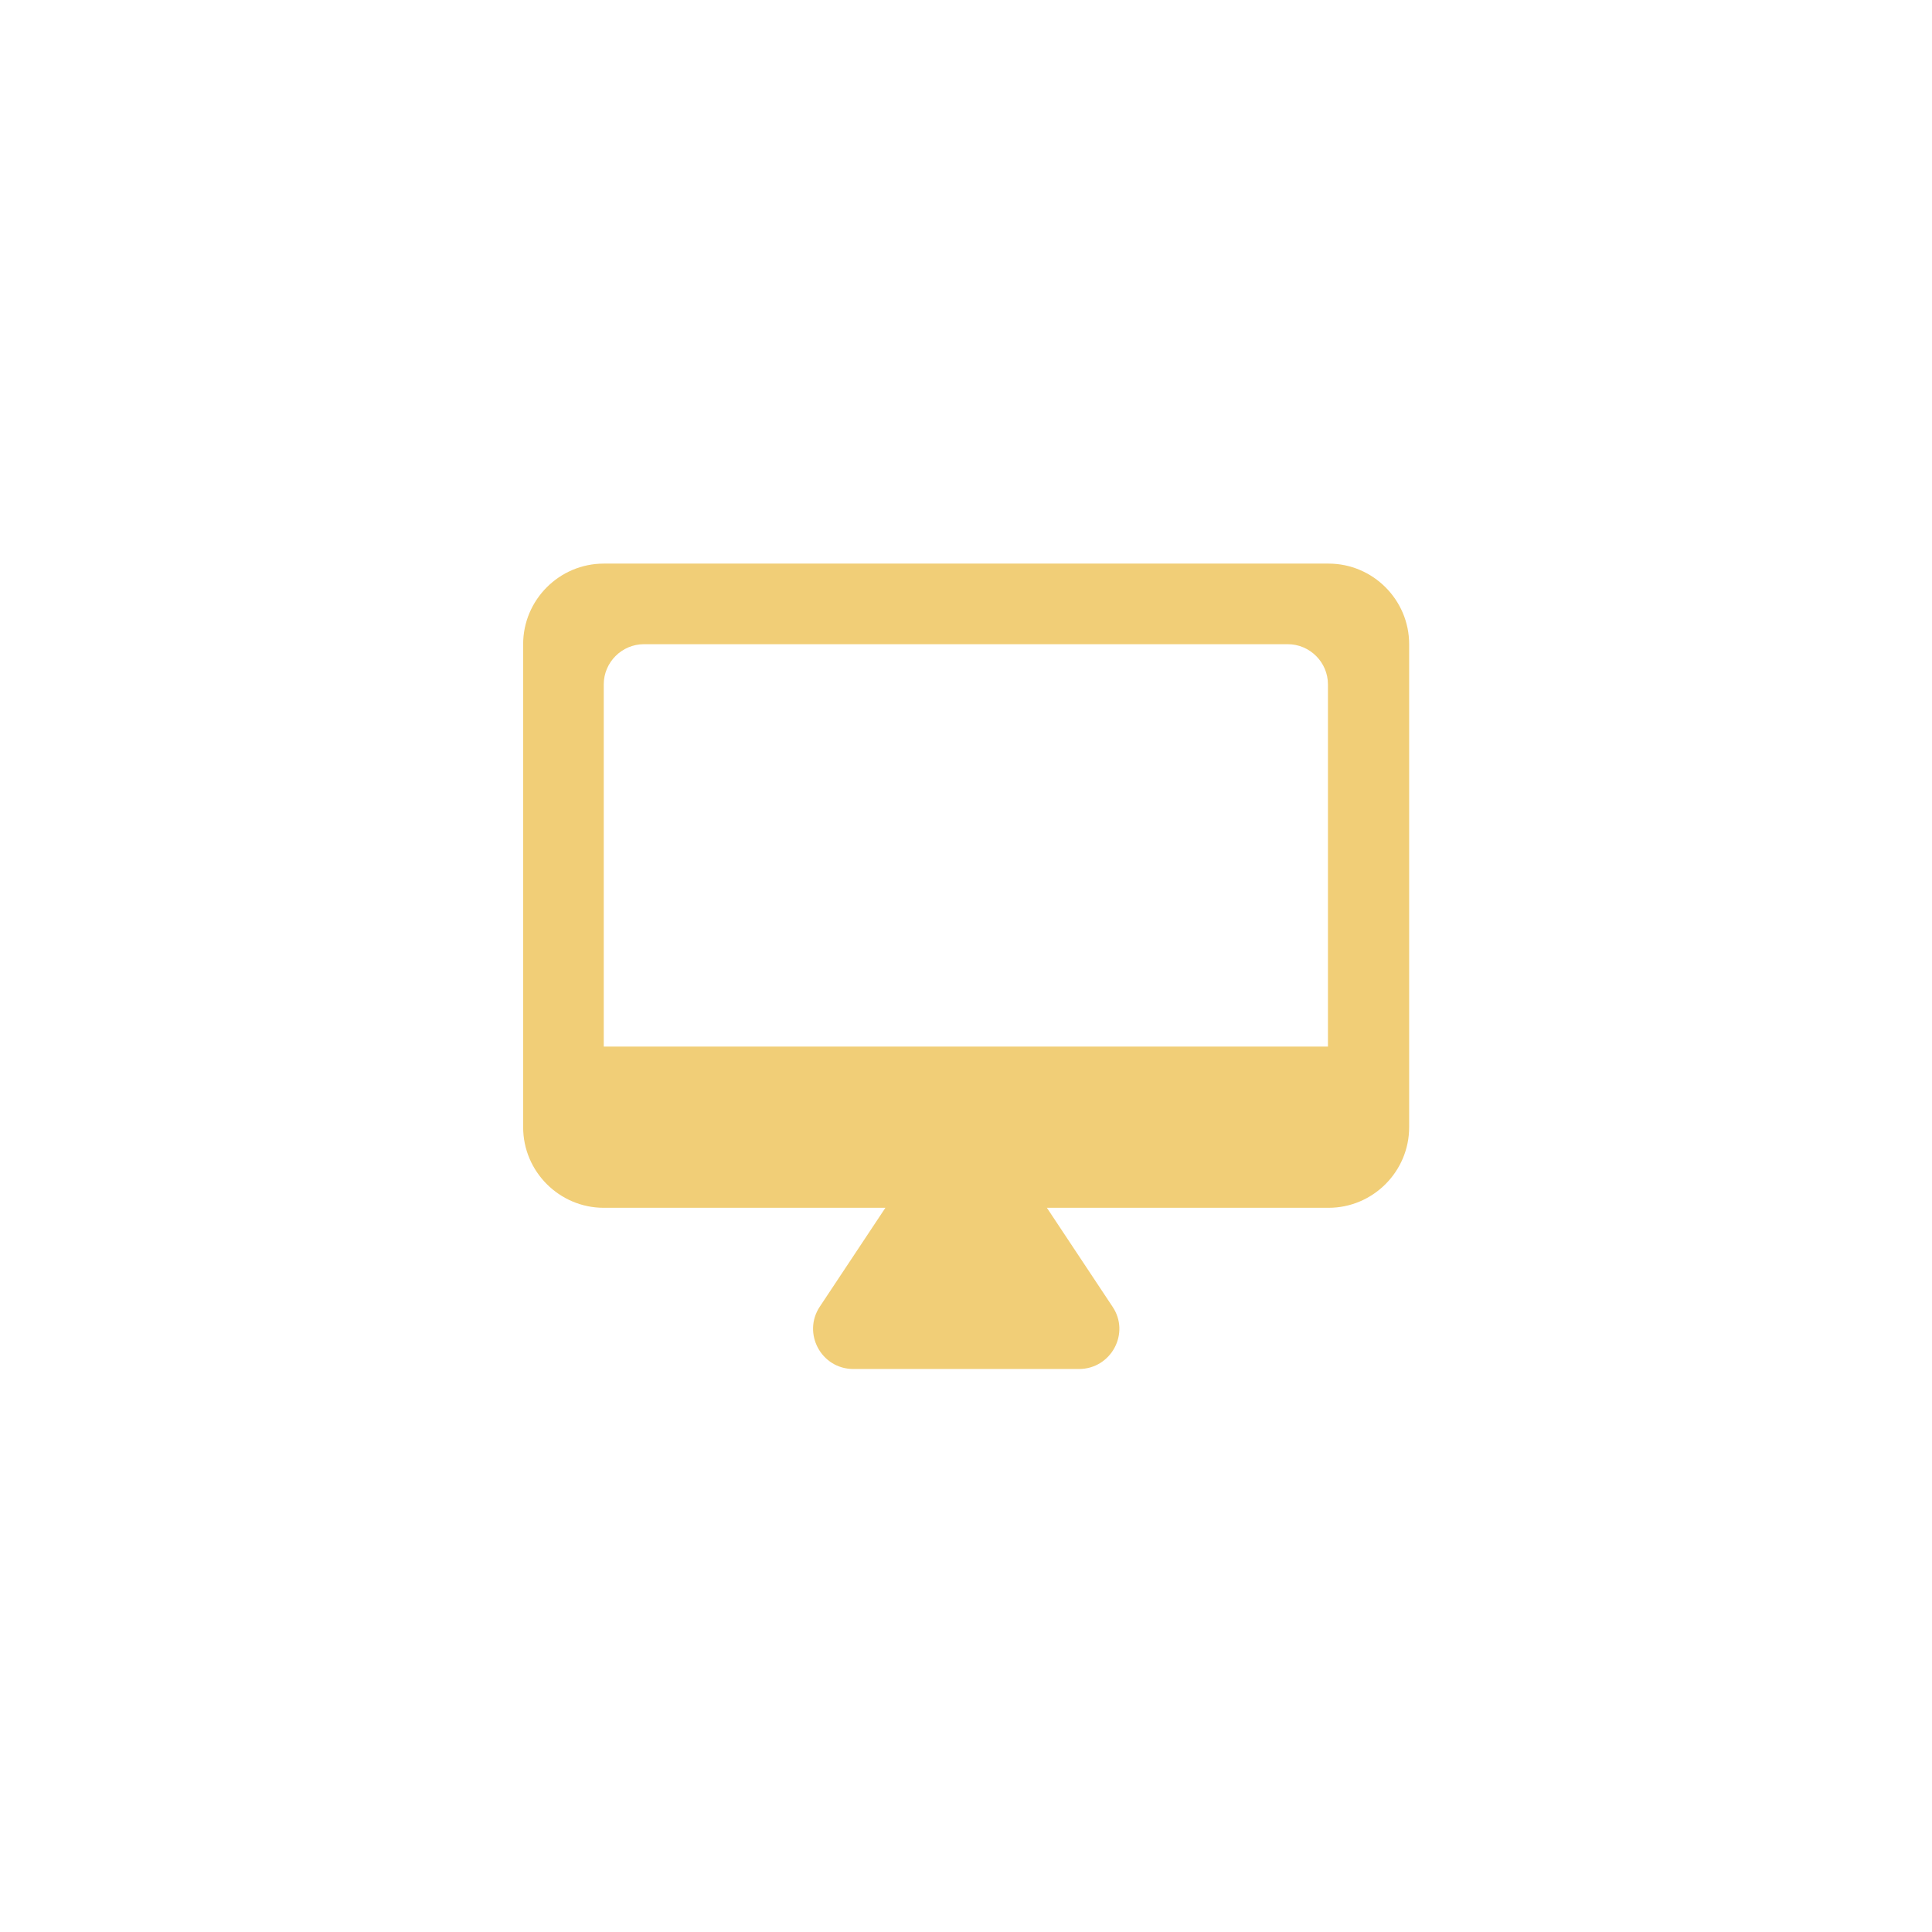 <?xml version="1.0" encoding="UTF-8"?>
<svg id="Camada_1" data-name="Camada 1" xmlns="http://www.w3.org/2000/svg" viewBox="0 0 64 64">
  <defs>
    <style>
      .cls-1 {
        fill: #f1ce77;
      }
    </style>
  </defs>
  <path class="cls-1" d="M44,18.67h-24c-1.47,0-2.67,1.2-2.67,2.67v16c0,1.47,1.2,2.67,2.67,2.67h9.33l-2.17,3.27c-.59.88.04,2.07,1.11,2.07h7.47c1.07,0,1.71-1.19,1.11-2.07l-2.17-3.27h9.33c1.47,0,2.67-1.2,2.67-2.67v-16c0-1.47-1.2-2.67-2.67-2.67M44,34.67h-24v-12c0-.73.6-1.33,1.33-1.33h21.33c.73,0,1.33.6,1.33,1.33v12Z"/>
</svg>